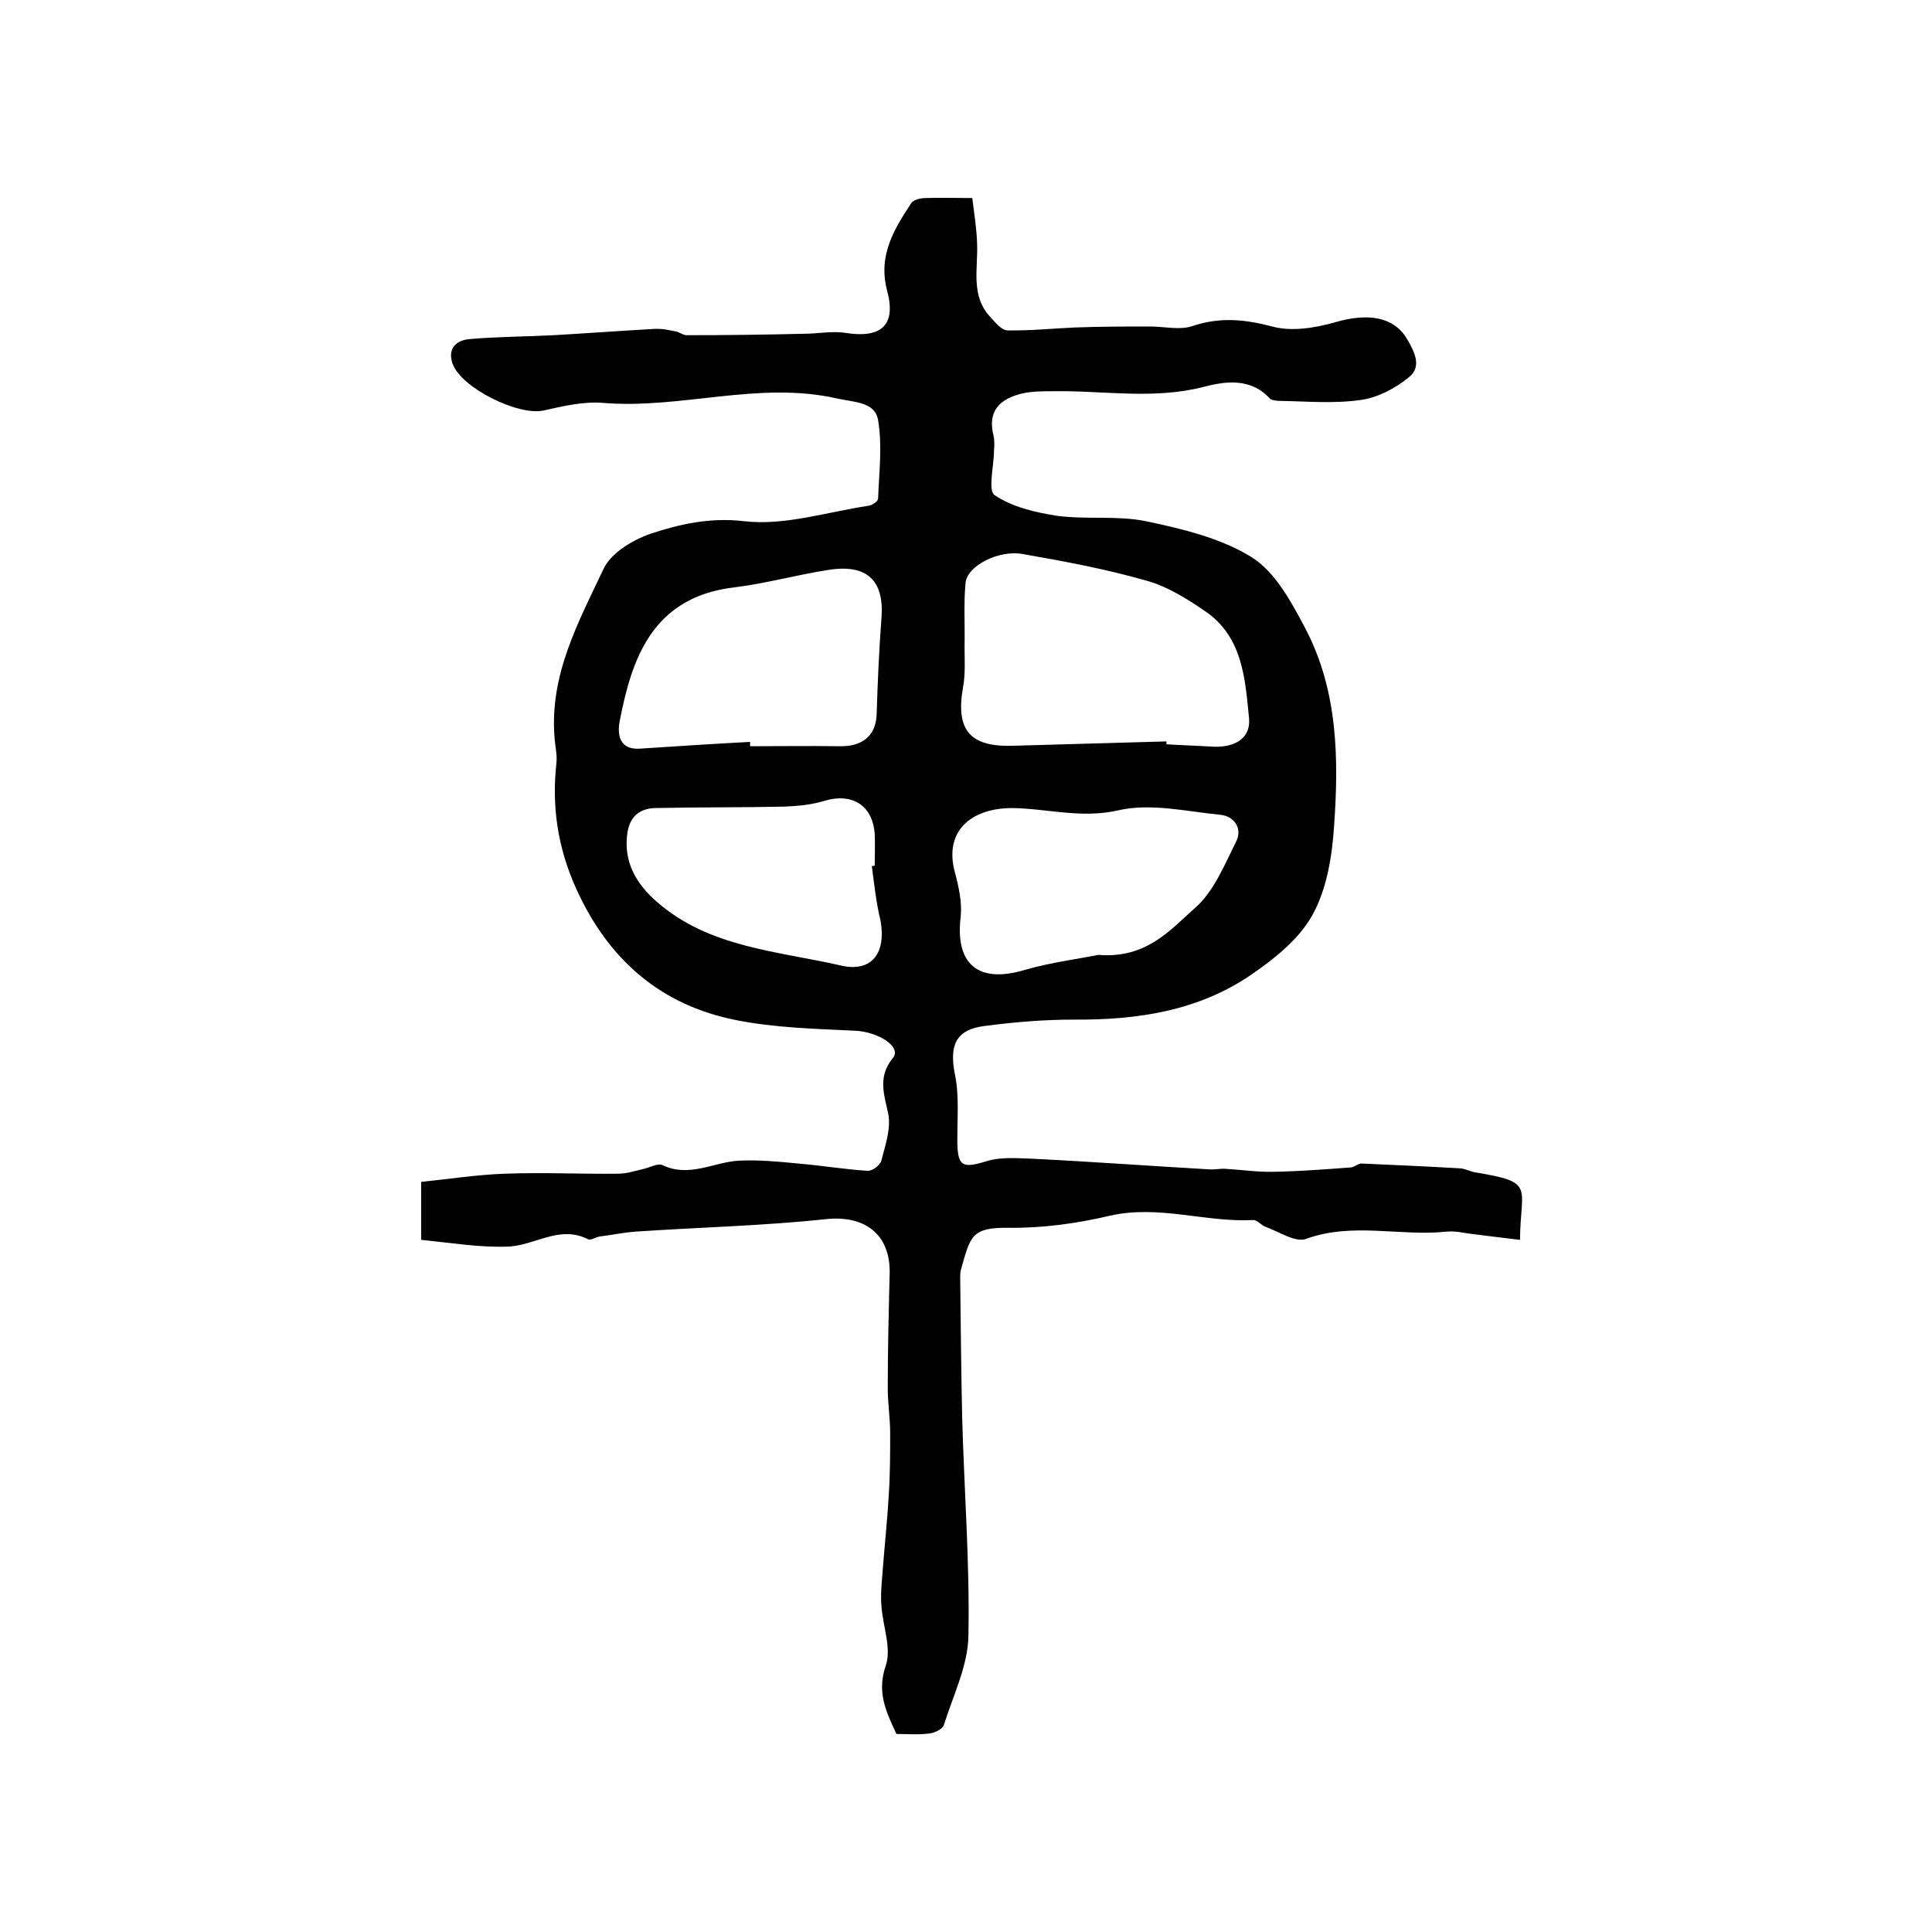 <?xml version="1.0" encoding="utf-8"?>
<!-- Generator: Adobe Illustrator 22.0.0, SVG Export Plug-In . SVG Version: 6.00 Build 0)  -->
<svg version="1.1" id="图层_1" xmlns="http://www.w3.org/2000/svg" xmlns:xlink="http://www.w3.org/1999/xlink" x="0px" y="0px"
	 viewBox="0 0 400 400" style="enable-background:new 0 0 400 400;" xml:space="preserve">
<style type="text/css">
	.st0{fill:#FFFFFF;}
</style>
<g>
	
	<path d="M87.2,256.7c0-4.6,0-7.6,0-12c5.8-0.6,11.6-1.5,17.4-1.7c7.8-0.3,15.6,0.1,23.4,0c1.8,0,3.5-0.6,5.3-1
		c1.3-0.3,2.9-1.2,3.8-0.8c5.6,2.7,10.6-0.6,15.9-0.9c4.1-0.2,8.2,0.2,12.3,0.6c4.8,0.4,9.5,1.2,14.3,1.5c1,0.1,2.7-1.2,2.9-2.2
		c0.8-3.1,2-6.6,1.4-9.6c-0.9-4.2-2.2-7.7,1-11.6c1.8-2.3-3.1-5.4-7.9-5.6c-8.2-0.4-16.6-0.6-24.6-2.2
		c-15.7-3.1-26.5-12.6-33.1-27.2c-3.8-8.4-5.1-16.9-4.1-26c0.2-1.8-0.3-3.6-0.4-5.5c-1-12.9,5-23.8,10.2-34.8c1.6-3.3,6-5.9,9.7-7.2
		c6.1-2,12.2-3.4,19.3-2.6c8.4,1,17.2-1.9,25.9-3.2c0.7-0.1,1.9-0.9,1.9-1.5c0.2-5.4,0.9-10.9,0-16.2c-0.6-3.8-4.9-3.7-8.5-4.5
		c-16.3-3.7-32.4,2.3-48.6,0.9c-4-0.3-8.2,0.7-12.2,1.6c-5.3,1.1-17-4.7-18.8-9.7c-1.1-3.2,0.8-4.9,3.6-5.1
		c5.7-0.5,11.5-0.5,17.3-0.8c6.9-0.4,13.8-0.9,20.8-1.3c1.5-0.1,3,0.2,4.4,0.5c0.8,0.1,1.6,0.8,2.3,0.8c8.1,0,16.2-0.1,24.4-0.3
		c2.8,0,5.7-0.6,8.4-0.2c7.4,1.2,10.7-1.4,8.8-8.6c-2-7.4,1.4-12.8,5-18.3c0.5-0.7,2-1,3-1c2.8-0.1,5.7,0,9.6,0
		c0.4,3.2,0.9,6.3,1,9.5c0.2,5.2-1.4,10.8,2.8,15.2c1,1.1,2.2,2.6,3.4,2.7c4.7,0.1,9.4-0.4,14.1-0.6c5.2-0.2,10.3-0.2,15.5-0.2
		c3,0,6.2,0.8,8.8-0.1c5.7-1.9,10.8-1.4,16.5,0.1c4,1.1,8.9,0.3,13.1-0.9c6.6-1.9,11.9-1.2,14.7,3.3c1.6,2.7,3.3,5.9,0.5,8.1
		c-2.8,2.3-6.4,4.2-9.9,4.7c-5.5,0.8-11.1,0.3-16.7,0.2c-0.8,0-1.9-0.1-2.3-0.6c-4-4.3-9.4-3.4-13.6-2.3
		c-10.5,2.7-20.9,0.7-31.3,0.9c-2.1,0-4.4,0-6.4,0.5c-4.5,1.1-7.1,3.6-5.8,8.7c0.2,0.9,0.2,2,0.1,3c0,3.2-1.3,8.3,0.1,9.3
		c3.7,2.5,8.5,3.6,13,4.3c6,0.8,12.4-0.1,18.3,1.1c7.6,1.6,15.6,3.5,22,7.5c4.9,3.1,8.2,9.3,11.1,14.8c6.7,12.8,6.9,26.9,5.9,40.9
		c-0.4,6.2-1.5,12.9-4.4,18.2c-2.7,5-7.8,9.1-12.6,12.4c-11,7.6-23.7,9.5-36.9,9.4c-6.1,0-12.2,0.5-18.3,1.3c-6.1,0.7-7.5,4-6.3,10
		c0.9,4.3,0.5,8.9,0.5,13.4c0,5.7,0.9,6.2,6.1,4.6c2.9-0.9,6.2-0.6,9.4-0.5c12.2,0.6,24.4,1.5,36.6,2.2c1.2,0.1,2.3-0.2,3.5-0.1
		c3.4,0.2,6.7,0.7,10.1,0.6c5.3-0.1,10.5-0.5,15.8-0.9c0.8-0.1,1.6-0.9,2.3-0.8c6.8,0.3,13.6,0.6,20.4,1c1,0.1,1.9,0.6,2.9,0.8
		c12.7,2.1,9.5,2.8,9.4,14c-3.4-0.4-6.6-0.8-9.8-1.2c-1.8-0.2-3.6-0.7-5.4-0.5c-9.7,1-19.5-2-29.1,1.5c-2.2,0.8-5.6-1.5-8.4-2.5
		c-0.9-0.3-1.7-1.5-2.6-1.4c-9.9,0.5-19.5-3.2-29.6-0.9c-6.8,1.6-14,2.6-21,2.5c-7.7-0.1-7.9,1.8-9.8,8.5c-0.2,0.6-0.2,1.3-0.2,2
		c0.1,9.5,0.2,19,0.4,28.5c0.4,15.2,1.6,30.3,1.3,45.5c-0.1,6.2-3.2,12.4-5.1,18.5c-0.3,0.8-1.9,1.6-3,1.7c-2.3,0.3-4.6,0.1-6.8,0.1
		c-2.2-4.7-4.1-8.7-2.2-14.2c1.2-3.5-0.6-8.1-0.9-12.2c-0.2-2.2,0-4.5,0.2-6.8c0.4-5.4,1-10.8,1.3-16.2c0.3-4.3,0.3-8.6,0.3-12.9
		c0-3.1-0.5-6.2-0.5-9.3c0-8,0.2-16,0.4-23.9c0.1-8.1-5.3-11.9-13.1-11.1c-13.1,1.4-26.4,1.7-39.6,2.6c-2.5,0.2-4.9,0.7-7.3,1
		c-0.8,0.1-1.8,0.8-2.4,0.6c-6-3.1-11.2,1.4-16.8,1.5C99.2,258.3,93.3,257.3,87.2,256.7z M241.5,153.5c0,0.2,0,0.4,0,0.6
		c3.3,0.2,6.6,0.3,10,0.5c4.1,0.1,7.5-1.7,7.1-5.9c-0.8-8.1-1.3-16.8-9-22.1c-3.8-2.6-7.9-5.2-12.3-6.4c-8.4-2.4-17-4-25.6-5.5
		c-5-0.9-11.5,2.5-11.8,6c-0.4,4.3-0.1,8.7-0.2,13.1c0,2.8,0.2,5.7-0.3,8.4c-1.6,9,1.4,12.5,10.4,12.2
		C220.5,154.1,231,153.8,241.5,153.5z M155.3,153.6c0,0.3,0,0.6,0,0.9c6.2,0,12.3-0.1,18.5,0c4.8,0.1,7.5-2.2,7.7-6.5
		c0.2-6.7,0.5-13.4,1-20.1c0.6-7.7-3-11.2-11-9.9c-6.5,1-12.9,2.8-19.4,3.6c-17.4,2-21.4,15.4-23.8,27.7c-0.5,2.6-0.2,6,4.2,5.7
		C140.1,154.5,147.7,154,155.3,153.6z M227.4,197.7c10,0.8,14.9-5.2,20-9.7c3.9-3.4,6.1-8.9,8.5-13.7c1.4-2.7-0.3-5.3-3.2-5.6
		c-7.1-0.7-14.6-2.5-21.3-0.9c-7.6,1.7-14.6-0.4-21.8-0.5c-8.7,0-14.2,4.9-11.9,13.3c0.8,3,1.5,6.2,1.2,9.2
		c-1.2,9.9,3.7,13.9,13.3,11C217.8,199.2,223.5,198.5,227.4,197.7z M180.5,179.3c0.2,0,0.4,0,0.6-0.1c0-2.2,0.1-4.3,0-6.5
		c-0.4-6-4.7-8.6-10.4-6.9c-2.6,0.8-5.5,1.1-8.3,1.2c-8.9,0.2-17.9,0.1-26.8,0.3c-3.2,0.1-5.2,1.8-5.7,5.1
		c-0.9,6.1,1.9,10.7,6.2,14.4c10.8,9.4,24.9,10.1,38,13.1c6.5,1.5,9.4-2.7,8.2-9.3C181.4,186.9,181,183.1,180.5,179.3z"/>
	
	
	
	
</g>
</svg>
